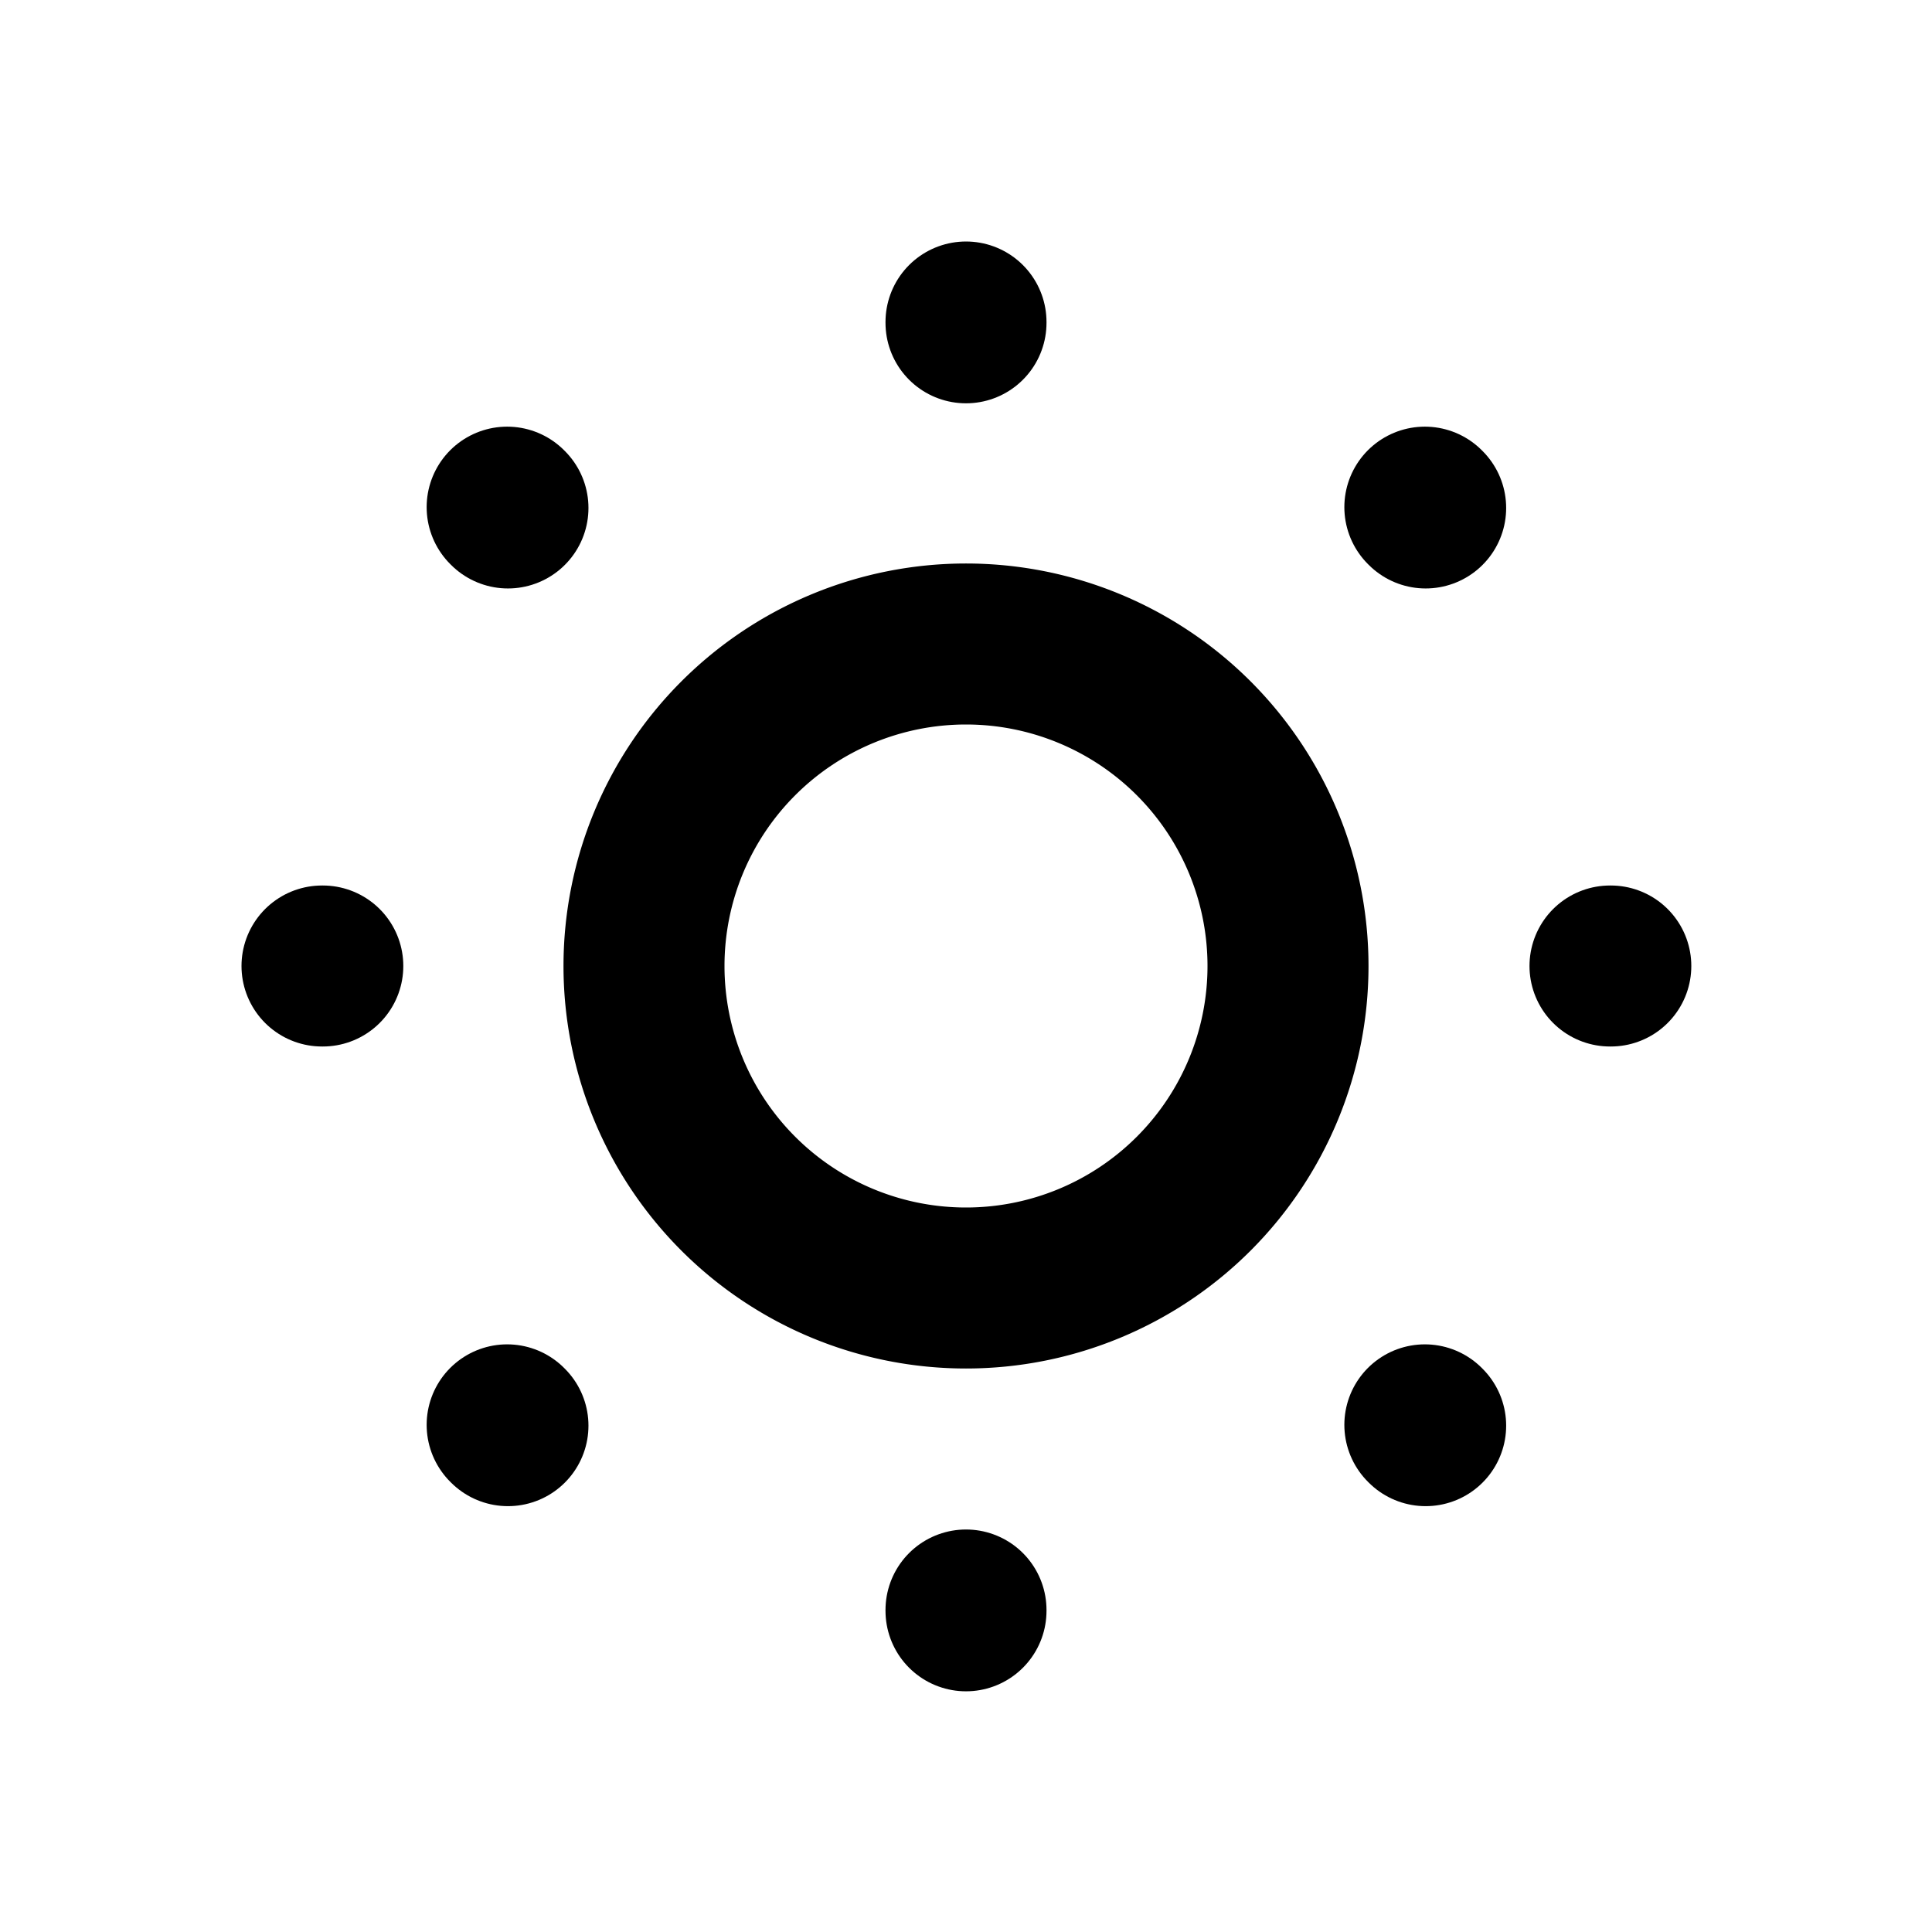 <svg xmlns="http://www.w3.org/2000/svg" class="icon icon-tabler icon-tabler-sun-low" width="24" height="24" viewBox="0 0 24 24" stroke-width="2" stroke="currentColor" fill="none" stroke-linecap="round" stroke-linejoin="round">
  <path stroke="none" d="M0 0h24v24H0z" fill="none"/>
  <path d="M12 12m-4 0a4 4 0 1 0 8 0a4 4 0 1 0 -8 0" />
  <path d="M4 12h.01" />
  <path d="M12 4v.01" />
  <path d="M20 12h.01" />
  <path d="M12 20v.01" />
  <path d="M6.31 6.31l-.01 -.01" />
  <path d="M17.71 6.31l-.01 -.01" />
  <path d="M17.7 17.7l.01 .01" />
  <path d="M6.3 17.7l.01 .01" />
</svg>


